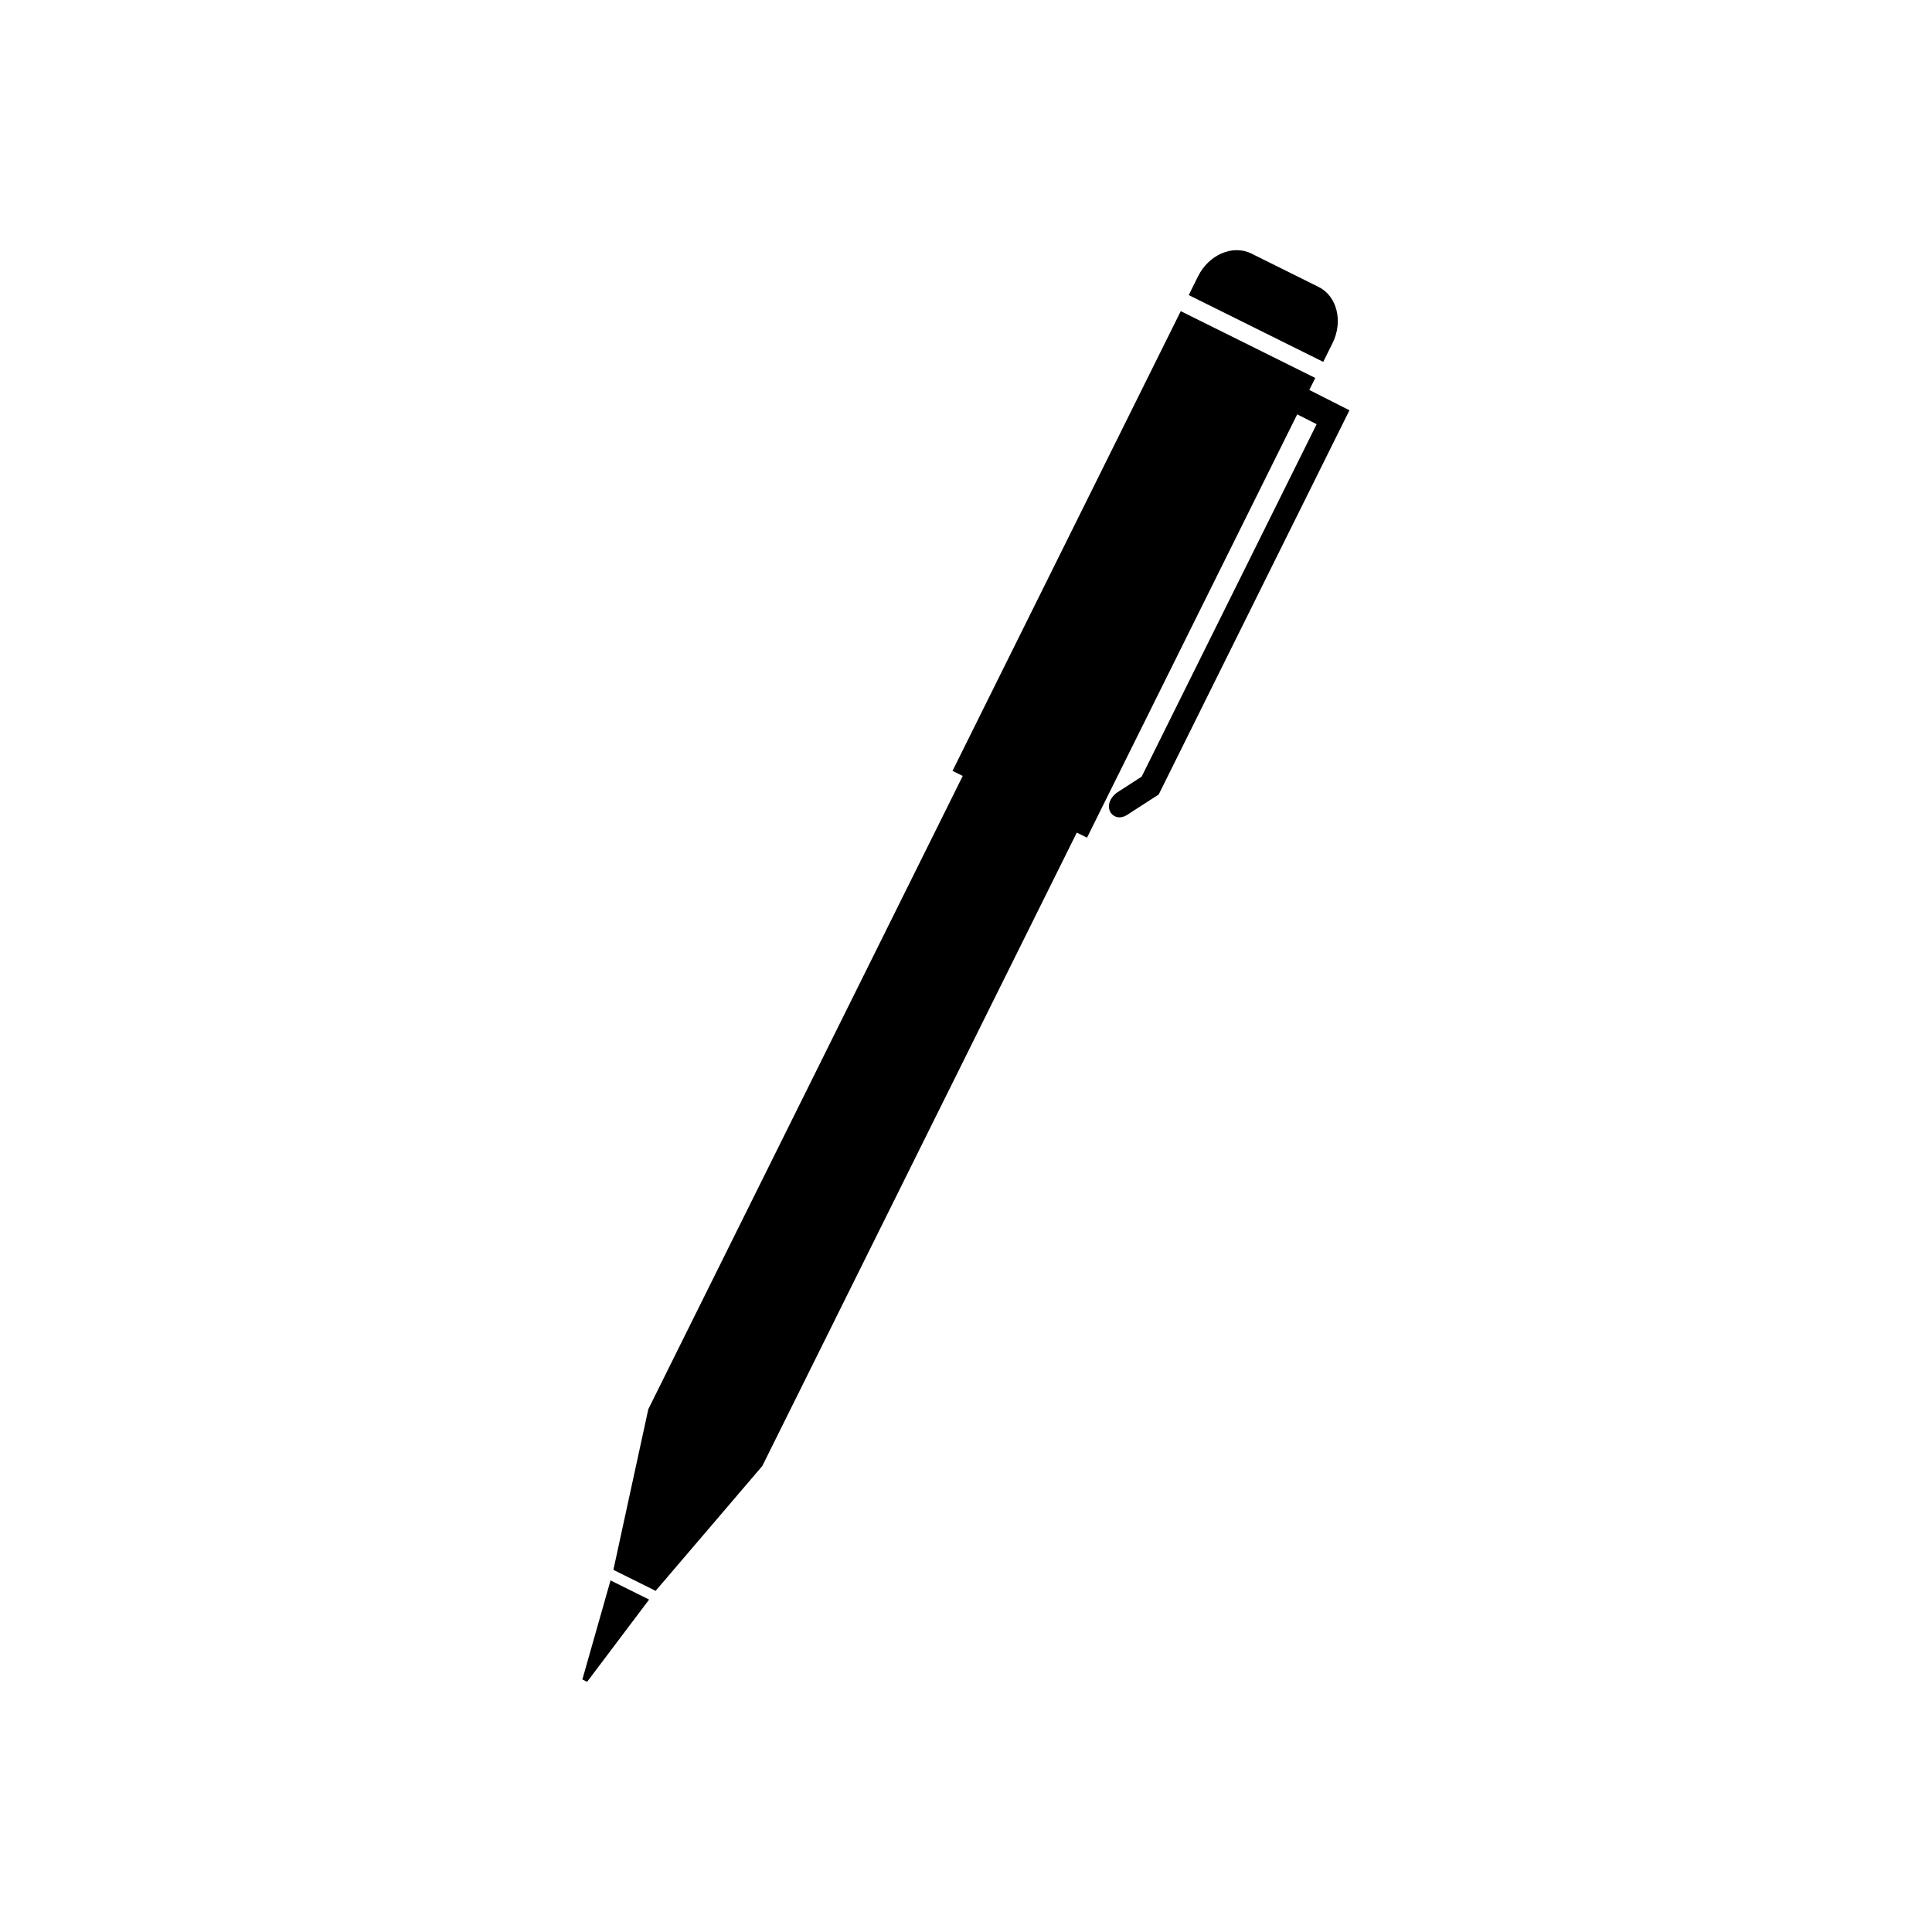 <?xml version="1.0" encoding="UTF-8"?>
<!-- The Best Svg Icon site in the world: iconSvg.co, Visit us! https://iconsvg.co -->
<svg fill="#000000" width="800px" height="800px" version="1.1" viewBox="144 144 512 512" xmlns="http://www.w3.org/2000/svg">
 <g>
  <path d="m497.13 234.95c2.867-5.773 1.203-12.48-3.691-14.914l-17.824-8.848-0.012-0.004c-4.898-2.434-11.254 0.293-14.121 6.066l-2.453 4.949 35.645 17.699z"/>
  <path d="m317.77 565.6 0.191-0.25-0.004-0.004 28.066-32.848 83.34-167.85 2.707 1.34 55.703-112.18 5.152 2.609-46.375 93.402-6.656 4.301c-4.242 3.43-1.059 8.09 2.656 5.926l7.582-4.891 0.934-0.605 50.551-101.82-2.742-1.387-7.894-4.004 1.578-3.18-35.645-17.699-60.488 121.83 2.711 1.344-83.348 167.85 0.012 0.004-9.246 42.543z"/>
  <path d="m299.59 589.7 16.43-21.797-10.223-5.078-7.465 26.25 0.008 0.004z"/>
 </g>
</svg>